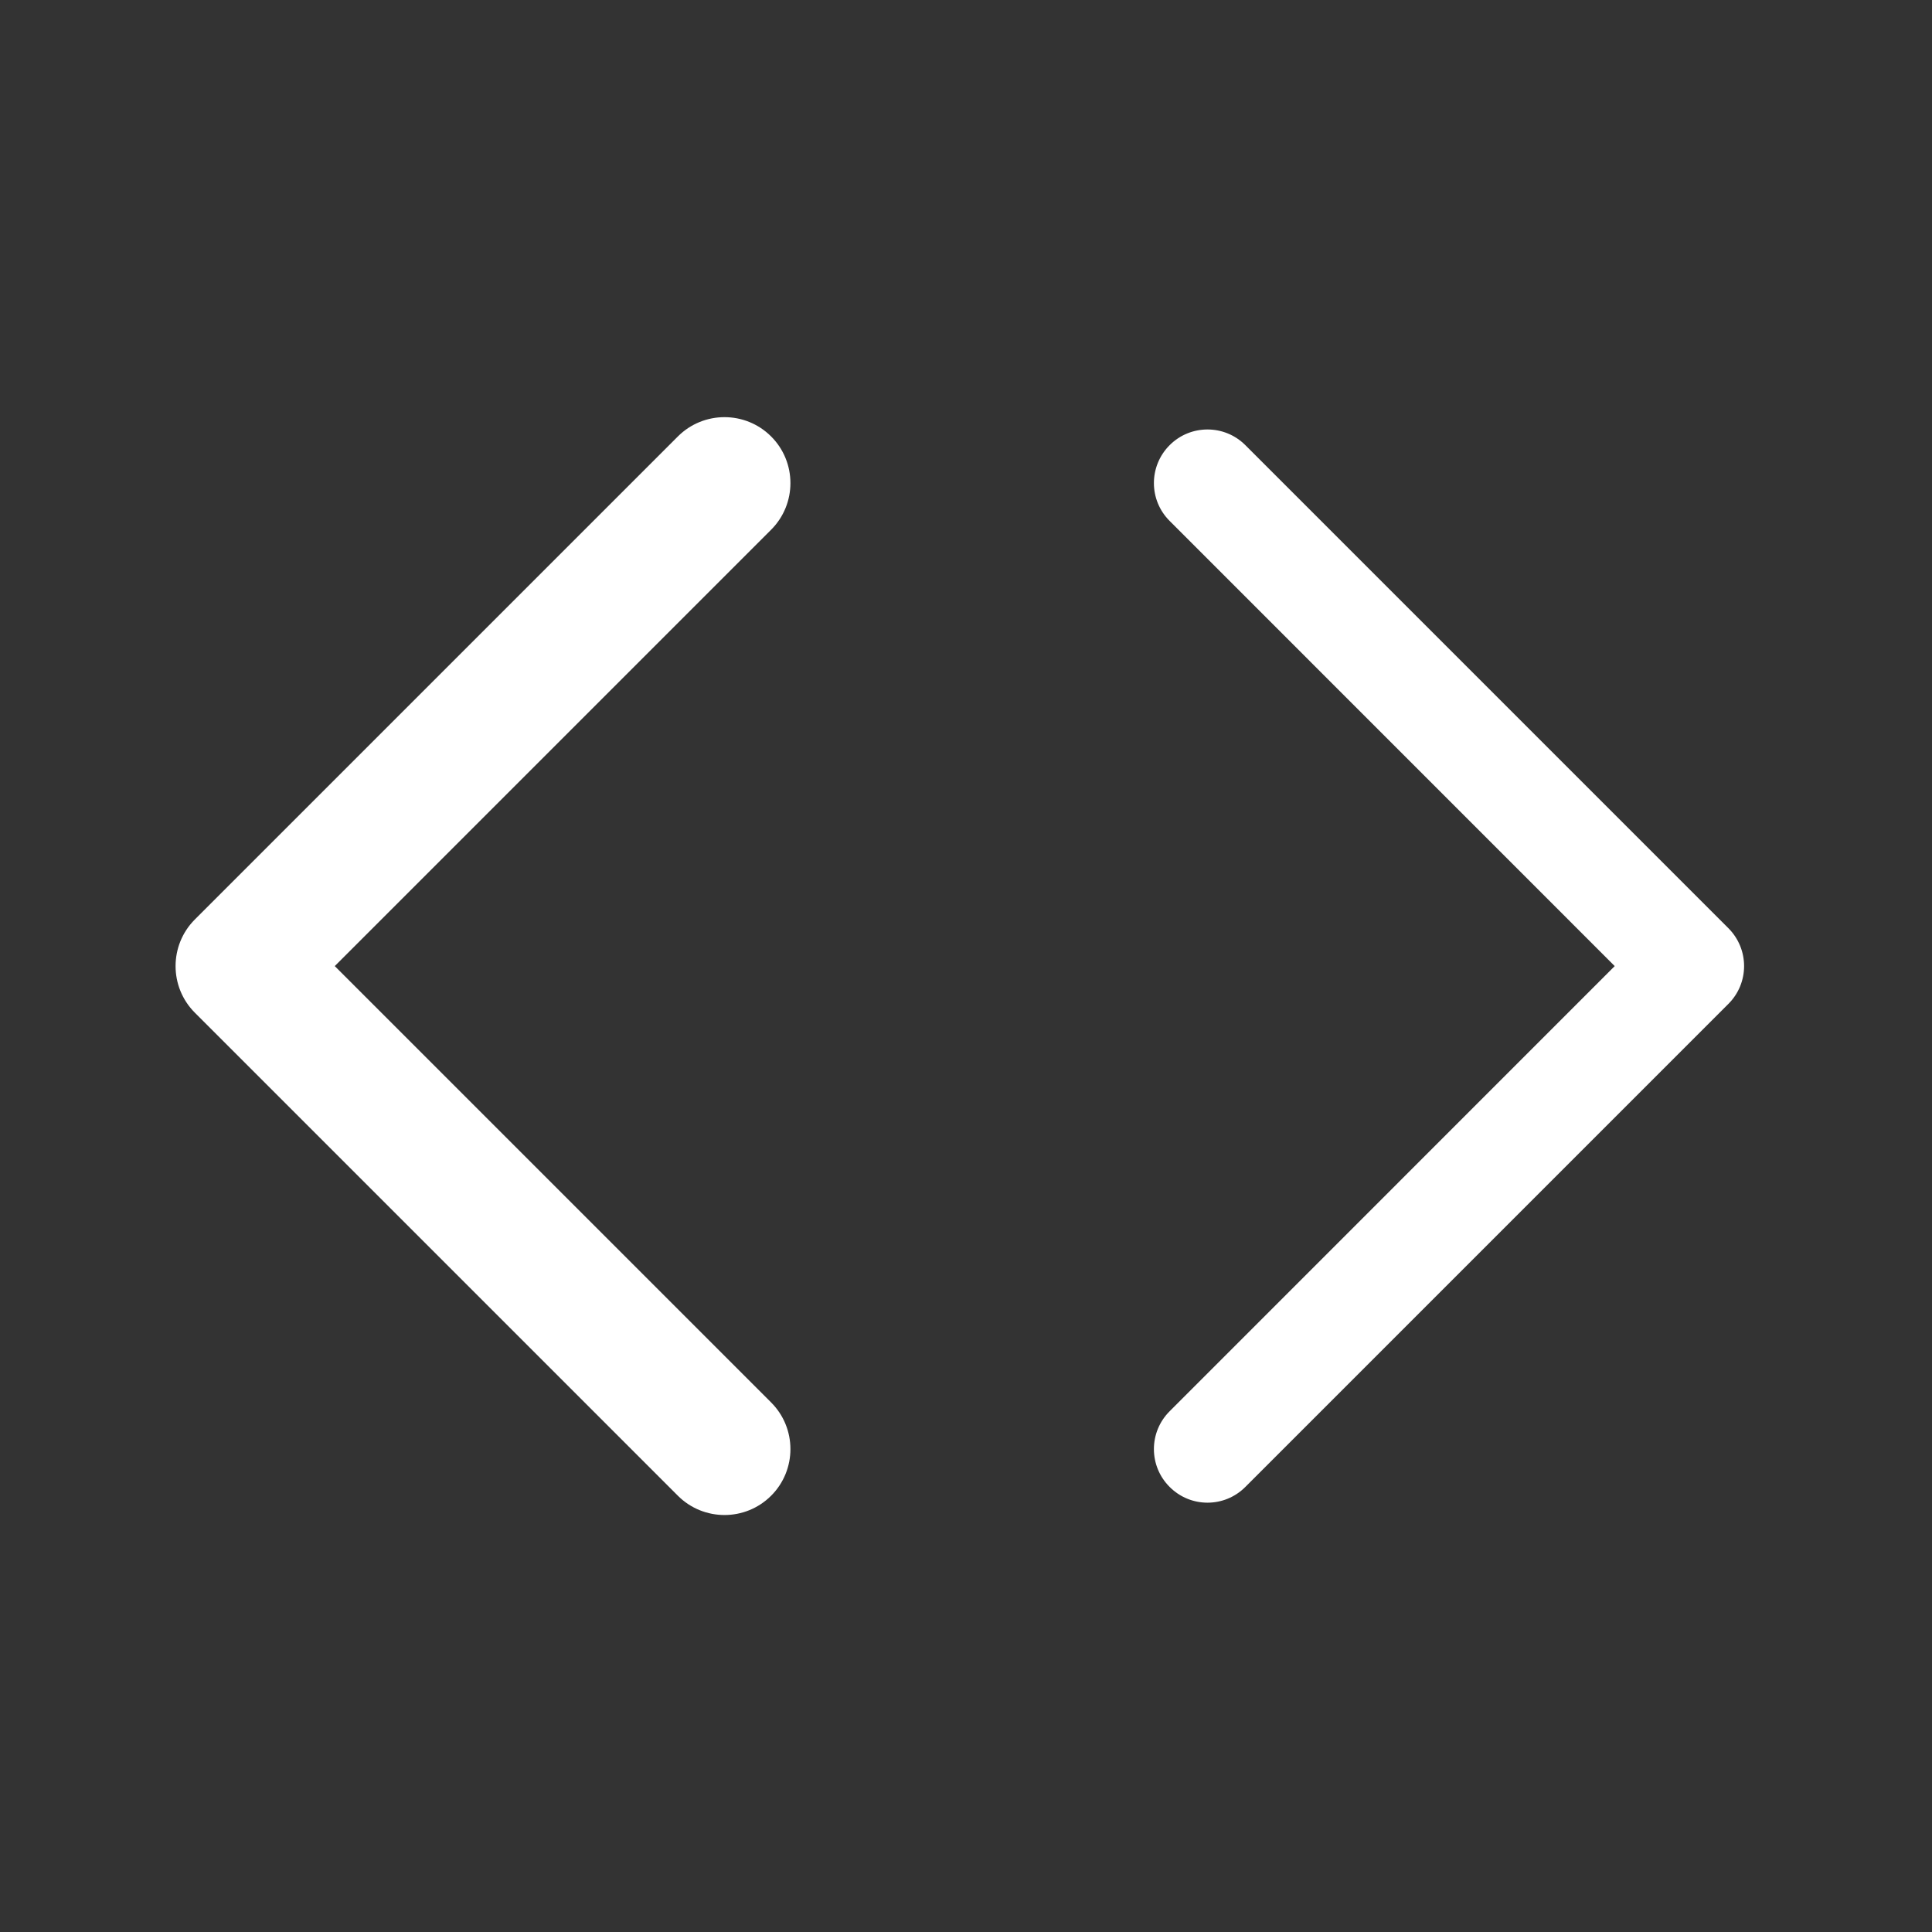 <svg width="22" height="22" viewBox="0 0 22 22" fill="none" xmlns="http://www.w3.org/2000/svg">
<rect x="0" y="0" width="22" height="22" fill="#333333" stroke="none"/>
<path fill-rule="evenodd" clip-rule="evenodd" d="M8.781 6.032C9.074 5.739 9.074 5.263 8.781 4.97C8.488 4.677 8.012 4.677 7.719 4.97L2.219 10.47C1.926 10.763 1.926 11.239 2.219 11.532L7.719 17.032C8.012 17.325 8.488 17.325 8.781 17.032C9.074 16.739 9.074 16.263 8.781 15.97L3.812 11.001L8.781 6.032ZM14.181 5.069C13.943 4.831 13.557 4.831 13.319 5.069C13.08 5.308 13.08 5.694 13.319 5.932L18.387 11.001L13.319 16.07C13.08 16.308 13.08 16.694 13.319 16.932C13.557 17.171 13.943 17.171 14.181 16.932L19.681 11.432C19.92 11.194 19.92 10.808 19.681 10.569L14.181 5.069Z" fill="white"/>
</svg>
